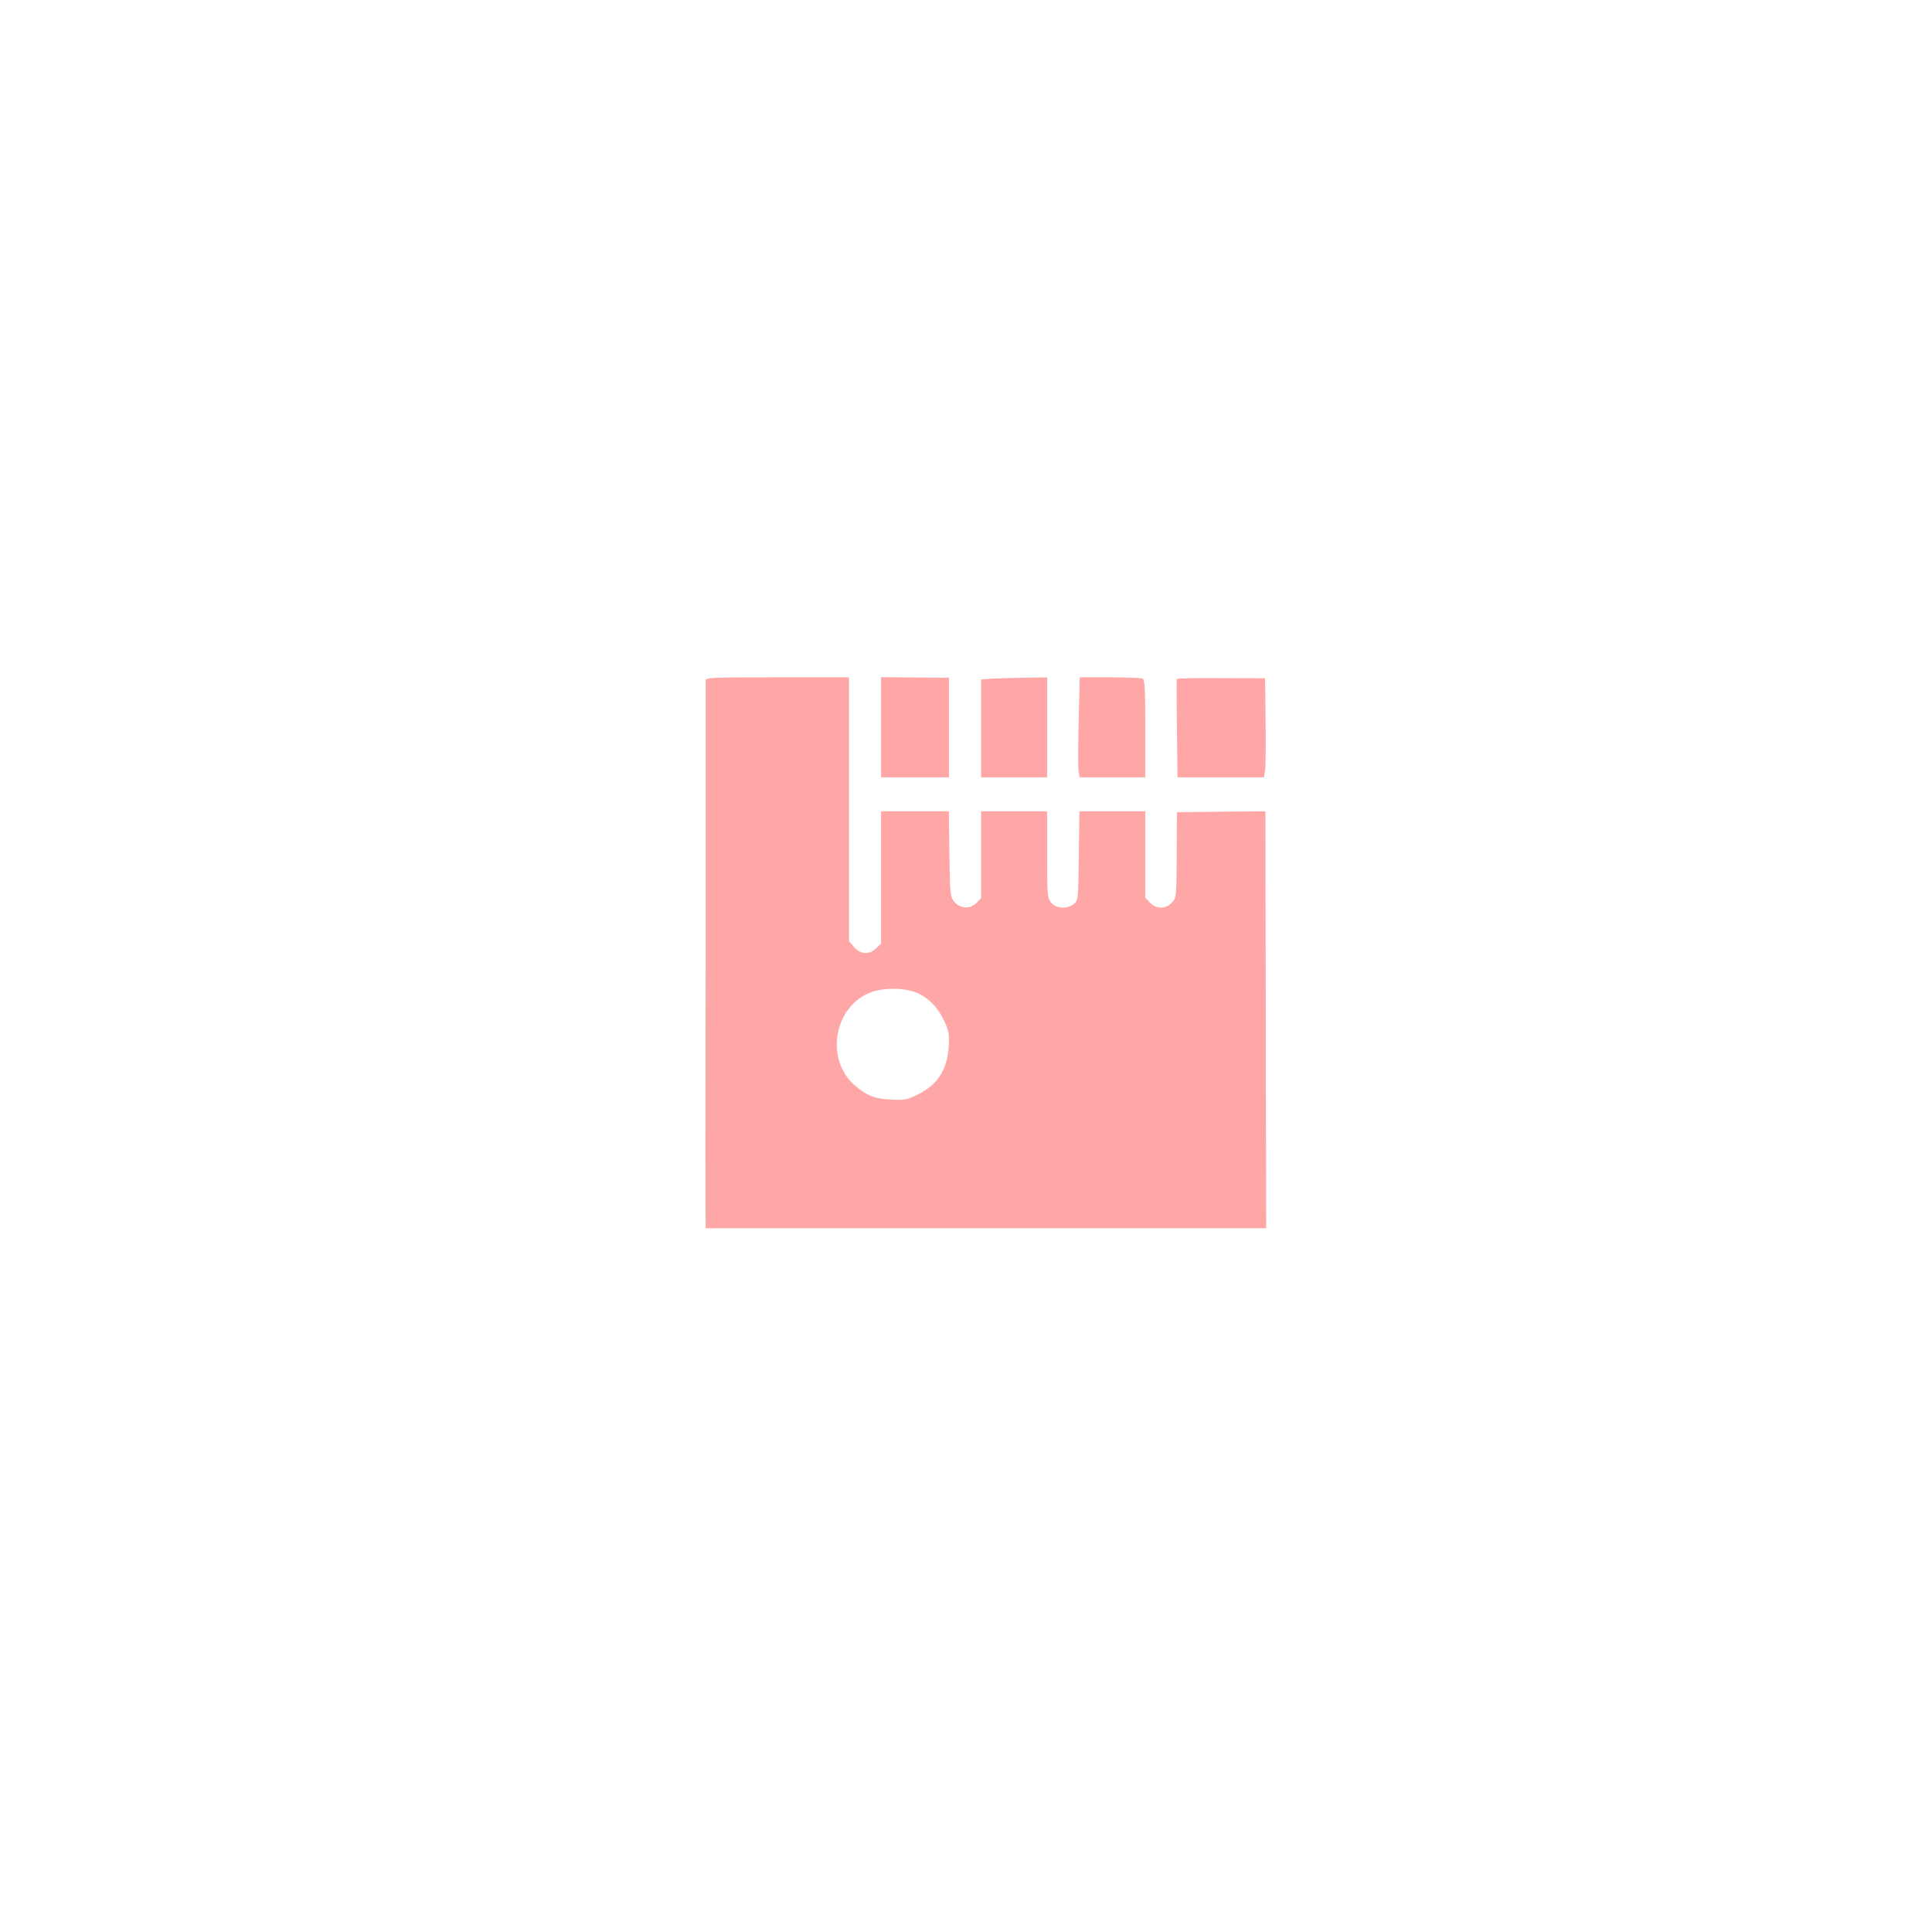 <?xml version="1.0" standalone="no"?>
<!DOCTYPE svg PUBLIC "-//W3C//DTD SVG 20010904//EN"
 "http://www.w3.org/TR/2001/REC-SVG-20010904/DTD/svg10.dtd">
<svg version="1.0" xmlns="http://www.w3.org/2000/svg"
 width="1024pt" height="1024pt" viewBox="0 0 1024 1024"
 preserveAspectRatio="xMidYMid meet">

<g transform="translate(0,1024) scale(0.1,-0.1)"
fill="#ffa6a6" stroke="none">
<path d="M3740 6633 c0 -10 0 -657 0 -1438 -1 -781 -1 -1430 0 -1442 l0 -23
1485 0 1486 0 -2 1105 -2 1105 -234 -2 -235 -3 -1 -227 c-2 -225 -2 -227 -26
-252 -33 -36 -83 -35 -116 0 l-25 27 0 228 0 229 -174 0 -175 0 -3 -236 c-3
-234 -3 -236 -27 -255 -36 -29 -94 -25 -120 7 -20 25 -21 39 -21 255 l0 229
-175 0 -175 0 0 -230 0 -231 -25 -25 c-35 -35 -89 -30 -119 9 -20 27 -21 43
-24 253 l-3 224 -180 0 -179 0 0 -350 0 -351 -25 -24 c-36 -37 -86 -34 -119 6
l-26 31 0 699 0 699 -380 0 c-355 0 -380 -1 -380 -17z m1142 -1666 c57 -33 94
-76 126 -146 21 -46 24 -64 20 -130 -7 -120 -59 -201 -163 -252 -58 -29 -70
-31 -142 -27 -87 4 -129 21 -191 74 -160 136 -114 417 80 493 78 31 206 26
270 -12z"/>
<path d="M4670 6386 l0 -266 180 0 180 0 0 264 0 264 -180 1 -180 2 0 -265z"/>
<path d="M5258 6643 l-58 -4 0 -259 0 -260 175 0 175 0 0 265 0 265 -117 -2
c-65 -1 -144 -3 -175 -5z"/>
<path d="M5717 6413 c-3 -131 -3 -250 0 -265 l5 -28 174 0 174 0 0 259 c0 227
-2 260 -16 265 -9 3 -87 6 -173 6 l-158 0 -6 -237z"/>
<path d="M6237 6641 c-1 -3 -1 -122 1 -263 l3 -258 229 0 229 0 6 33 c3 17 5
136 3 262 l-3 230 -233 1 c-128 1 -233 -1 -235 -5z"/>
</g>
</svg>

